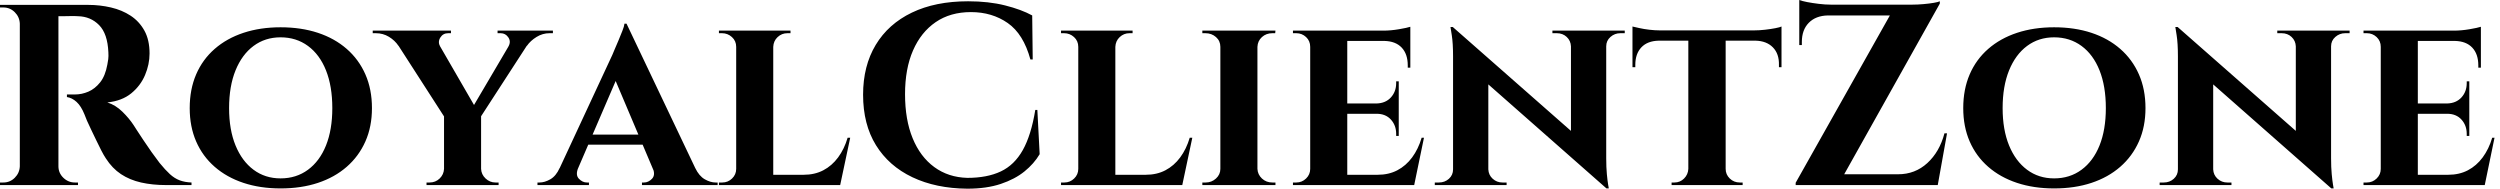 <svg baseProfile="full" height="28" version="1.1" viewBox="0 0 371 28" width="371" xmlns="http://www.w3.org/2000/svg" xmlns:ev="http://www.w3.org/2001/xml-events" xmlns:xlink="http://www.w3.org/1999/xlink"><defs /><g><path d="M9.894 0.726H14.821Q16.54 0.726 18.183 1.108Q19.825 1.49 21.105 2.33Q22.385 3.171 23.149 4.546Q23.913 5.921 23.913 7.945Q23.913 9.55 23.244 11.135Q22.576 12.72 21.201 13.847Q19.825 14.974 17.648 15.203Q18.87 15.585 19.883 16.578Q20.895 17.572 21.544 18.565Q21.583 18.641 21.984 19.252Q22.385 19.864 22.977 20.761Q23.569 21.659 24.218 22.576Q24.868 23.492 25.402 24.18Q26.243 25.211 26.93 25.842Q27.618 26.472 28.382 26.759Q29.146 27.045 30.139 27.083V27.465H26.396Q24.333 27.465 22.652 27.083Q20.971 26.701 19.673 25.842Q18.374 24.982 17.419 23.492Q17.113 23.034 16.75 22.327Q16.387 21.621 16.005 20.819Q15.623 20.016 15.261 19.271Q14.898 18.527 14.63 17.915Q14.363 17.304 14.248 16.96Q13.752 15.738 13.083 15.127Q12.415 14.516 11.651 14.401V14.019Q11.765 14.019 12.109 14.019Q12.453 14.019 12.835 14.019Q13.866 14.019 14.84 13.599Q15.814 13.179 16.578 12.224Q17.342 11.269 17.648 9.588Q17.724 9.244 17.782 8.786Q17.839 8.327 17.801 7.754Q17.686 5.004 16.426 3.724Q15.165 2.445 13.293 2.407Q12.759 2.368 12.128 2.387Q11.498 2.407 10.982 2.407Q10.467 2.407 10.276 2.407Q10.276 2.368 10.18 1.967Q10.085 1.566 9.989 1.146Q9.894 0.726 9.894 0.726ZM10.39 0.726V27.465H4.66V0.726ZM4.775 24.677V27.465H1.719V27.083Q1.757 27.083 1.967 27.083Q2.177 27.083 2.216 27.083Q3.209 27.083 3.915 26.377Q4.622 25.67 4.66 24.677ZM4.775 3.514H4.66Q4.622 2.521 3.915 1.814Q3.209 1.108 2.216 1.108Q2.177 1.108 1.967 1.108Q1.757 1.108 1.719 1.108V0.726H4.775ZM10.276 24.677H10.39Q10.39 25.67 11.116 26.377Q11.842 27.083 12.835 27.083Q12.911 27.083 13.102 27.083Q13.293 27.083 13.293 27.083V27.465H10.276Z M43.356 4.049Q46.412 4.049 48.895 4.87Q51.378 5.692 53.173 7.258Q54.969 8.824 55.943 11.04Q56.917 13.255 56.917 16.044Q56.917 18.794 55.943 20.99Q54.969 23.187 53.173 24.753Q51.378 26.319 48.895 27.141Q46.412 27.962 43.356 27.962Q40.338 27.962 37.855 27.141Q35.372 26.319 33.577 24.753Q31.782 23.187 30.827 20.99Q29.872 18.794 29.872 16.044Q29.872 13.255 30.827 11.04Q31.782 8.824 33.577 7.258Q35.372 5.692 37.855 4.87Q40.338 4.049 43.356 4.049ZM43.356 26.472Q45.686 26.472 47.424 25.192Q49.162 23.913 50.098 21.583Q51.034 19.252 51.034 16.044Q51.034 12.797 50.098 10.447Q49.162 8.098 47.424 6.819Q45.686 5.539 43.356 5.539Q41.064 5.539 39.345 6.819Q37.626 8.098 36.671 10.447Q35.716 12.797 35.716 16.044Q35.716 19.252 36.671 21.583Q37.626 23.913 39.345 25.192Q41.064 26.472 43.356 26.472Z M65.703 4.584 72.884 16.999 67.804 17.572 59.438 4.584ZM73.113 17.075V27.465H67.613V17.151ZM78.538 4.584H81.326L72.731 17.839L70.936 17.495ZM77.162 6.914Q77.583 6.188 77.162 5.558Q76.742 4.928 76.016 4.928Q76.016 4.928 75.787 4.928Q75.558 4.928 75.558 4.928V4.546H83.771V4.928H83.274Q82.243 4.928 81.345 5.482Q80.447 6.035 79.913 6.799ZM67.04 6.914 60.851 6.799Q60.317 5.997 59.438 5.462Q58.559 4.928 57.49 4.928H57.031V4.546H68.644V4.928Q68.644 4.928 68.434 4.928Q68.224 4.928 68.224 4.928Q67.46 4.928 67.059 5.577Q66.658 6.226 67.04 6.914ZM67.727 25.059V27.465H65.015V27.083Q65.053 27.083 65.263 27.083Q65.473 27.083 65.473 27.083Q66.352 27.083 66.963 26.491Q67.574 25.899 67.613 25.059ZM73.037 25.059H73.113Q73.151 25.899 73.782 26.491Q74.412 27.083 75.252 27.083Q75.252 27.083 75.482 27.083Q75.711 27.083 75.711 27.083V27.465H73.037Z M94.696 3.514 106.003 27.274H99.547L92.442 10.505ZM87.514 24.944Q87.094 25.975 87.629 26.529Q88.164 27.083 88.813 27.083H89.119V27.465H81.479V27.083Q81.479 27.083 81.632 27.083Q81.784 27.083 81.784 27.083Q82.548 27.083 83.389 26.606Q84.229 26.128 84.764 24.944ZM94.696 3.514 94.772 8.098 86.483 27.351H83.656L92.595 8.136Q92.671 7.907 92.939 7.315Q93.206 6.723 93.512 5.978Q93.817 5.233 94.085 4.565Q94.352 3.896 94.39 3.514ZM98.019 19.978V21.468H88.278V19.978ZM98.592 24.944H104.895Q105.468 26.128 106.308 26.606Q107.149 27.083 107.913 27.083Q107.913 27.083 108.065 27.083Q108.218 27.083 108.218 27.083V27.465H96.988V27.083H97.293Q97.943 27.083 98.477 26.529Q99.012 25.975 98.592 24.944Z M116.469 4.546V27.465H110.969V4.546ZM125.37 25.937 126.286 27.465H116.393V25.937ZM127.891 20.437 126.401 27.465H119.793L120.977 25.937Q122.619 25.937 123.899 25.269Q125.179 24.6 126.095 23.359Q127.012 22.117 127.509 20.437ZM111.083 25.059 111.236 27.465H108.409V27.083Q108.409 27.083 108.638 27.083Q108.868 27.083 108.906 27.083Q109.746 27.083 110.357 26.491Q110.969 25.899 110.969 25.059ZM116.393 6.952V4.546H119.029V4.928Q118.99 4.928 118.78 4.928Q118.57 4.928 118.57 4.928Q117.73 4.928 117.119 5.501Q116.508 6.074 116.469 6.952ZM111.083 6.952H110.969Q110.969 6.074 110.338 5.501Q109.708 4.928 108.868 4.928Q108.829 4.928 108.619 4.928Q108.409 4.928 108.409 4.928V4.546H111.083Z M155.662 16.311 156.005 22.881Q155.165 24.295 153.752 25.441Q152.338 26.587 150.237 27.293Q148.136 28 145.271 28Q140.611 27.962 137.116 26.3Q133.621 24.638 131.711 21.544Q129.801 18.45 129.801 14.057Q129.801 9.779 131.673 6.666Q133.544 3.553 137.04 1.872Q140.535 0.191 145.386 0.191Q148.442 0.191 150.868 0.802Q153.293 1.413 154.898 2.292L154.974 8.824H154.63Q153.599 5.042 151.269 3.419Q148.939 1.795 145.806 1.795Q142.75 1.795 140.573 3.285Q138.396 4.775 137.211 7.487Q136.027 10.199 136.027 13.981Q136.027 17.763 137.154 20.513Q138.281 23.263 140.363 24.791Q142.445 26.319 145.271 26.396Q148.213 26.396 150.237 25.441Q152.262 24.486 153.503 22.27Q154.745 20.055 155.356 16.311Z M167.236 4.546V27.465H161.735V4.546ZM176.136 25.937 177.053 27.465H167.16V25.937ZM178.658 20.437 177.168 27.465H170.559L171.744 25.937Q173.386 25.937 174.666 25.269Q175.945 24.6 176.862 23.359Q177.779 22.117 178.276 20.437ZM161.85 25.059 162.003 27.465H159.176V27.083Q159.176 27.083 159.405 27.083Q159.634 27.083 159.673 27.083Q160.513 27.083 161.124 26.491Q161.735 25.899 161.735 25.059ZM167.16 6.952V4.546H169.795V4.928Q169.757 4.928 169.547 4.928Q169.337 4.928 169.337 4.928Q168.497 4.928 167.885 5.501Q167.274 6.074 167.236 6.952ZM161.85 6.952H161.735Q161.735 6.074 161.105 5.501Q160.475 4.928 159.634 4.928Q159.596 4.928 159.386 4.928Q159.176 4.928 159.176 4.928V4.546H161.85Z M188.322 4.546V27.465H182.821V4.546ZM182.936 25.059V27.465H180.147V27.083Q180.147 27.083 180.377 27.083Q180.606 27.083 180.644 27.083Q181.523 27.083 182.172 26.491Q182.821 25.899 182.821 25.059ZM188.246 25.059H188.322Q188.36 25.899 188.99 26.491Q189.621 27.083 190.538 27.083Q190.538 27.083 190.748 27.083Q190.958 27.083 190.996 27.083V27.465H188.246ZM188.246 6.952V4.546H190.996L190.958 4.928Q190.958 4.928 190.767 4.928Q190.576 4.928 190.538 4.928Q189.621 4.928 188.99 5.501Q188.36 6.074 188.322 6.952ZM182.936 6.952H182.821Q182.821 6.074 182.172 5.501Q181.523 4.928 180.606 4.928Q180.606 4.928 180.377 4.928Q180.147 4.928 180.147 4.928V4.546H182.936Z M201.653 4.546V27.465H196.153V4.546ZM210.592 25.937 211.471 27.465H201.577V25.937ZM209.293 15.356V16.884H201.577V15.356ZM211.012 4.546V6.074H201.577V4.546ZM213.037 20.437 211.585 27.465H204.977L206.161 25.937Q207.804 25.937 209.083 25.269Q210.363 24.6 211.28 23.359Q212.196 22.117 212.693 20.437ZM209.293 16.808V20.169H208.911V19.864Q208.911 18.603 208.128 17.744Q207.345 16.884 206.008 16.884V16.808ZM209.293 12.071V15.432H206.008V15.356Q207.345 15.318 208.128 14.458Q208.911 13.599 208.911 12.338V12.071ZM211.012 5.997V10.046H210.63V9.703Q210.63 8.022 209.733 7.067Q208.835 6.112 207.154 6.074V5.997ZM211.012 3.973V4.889L207.001 4.546Q208.109 4.546 209.332 4.336Q210.554 4.126 211.012 3.973ZM196.267 25.059 196.42 27.465H193.593V27.083Q193.593 27.083 193.823 27.083Q194.052 27.083 194.09 27.083Q194.93 27.083 195.542 26.491Q196.153 25.899 196.153 25.059ZM196.267 6.952H196.153Q196.153 6.074 195.542 5.501Q194.93 4.928 194.09 4.928Q194.052 4.928 193.823 4.928Q193.593 4.928 193.593 4.928V4.546H196.42Z M217.315 4.011 239.738 23.722 240.12 27.962 217.735 8.251ZM217.468 25.135V27.465H214.641V27.083Q214.641 27.083 214.947 27.083Q215.252 27.083 215.252 27.083Q216.131 27.083 216.742 26.529Q217.353 25.975 217.353 25.135ZM222.587 25.135Q222.625 25.975 223.236 26.529Q223.847 27.083 224.688 27.083Q224.688 27.083 224.993 27.083Q225.299 27.083 225.299 27.083V27.465H222.51V25.135ZM217.315 4.011 222.587 9.741V27.465H217.353V8.366Q217.353 6.417 217.162 5.214Q216.971 4.011 216.971 4.011ZM240.082 4.546V23.492Q240.082 24.829 240.177 25.842Q240.273 26.854 240.368 27.408Q240.464 27.962 240.464 27.962H240.12L234.849 21.888V4.546ZM239.967 6.876V4.546H242.832V4.928Q242.832 4.928 242.508 4.928Q242.183 4.928 242.183 4.928Q241.342 4.928 240.712 5.482Q240.082 6.035 240.082 6.876ZM234.849 6.876Q234.81 6.035 234.218 5.482Q233.626 4.928 232.748 4.928Q232.748 4.928 232.423 4.928Q232.098 4.928 232.098 4.928V4.546H234.925V6.876Z M257.806 4.66V27.465H252.267V4.66ZM266.095 4.508V6.035H243.978V4.508ZM266.095 5.921V9.97H265.714V9.626Q265.752 7.984 264.816 7.029Q263.88 6.074 262.237 6.035V5.921ZM266.095 3.935V4.889L262.085 4.508Q262.81 4.508 263.651 4.412Q264.491 4.317 265.179 4.183Q265.866 4.049 266.095 3.935ZM252.344 25.059V27.465H249.784V27.083Q249.784 27.083 249.995 27.083Q250.205 27.083 250.205 27.083Q251.045 27.083 251.637 26.491Q252.229 25.899 252.267 25.059ZM257.692 25.059H257.806Q257.806 25.899 258.417 26.491Q259.029 27.083 259.907 27.083Q259.907 27.083 260.117 27.083Q260.327 27.083 260.327 27.083V27.465H257.692ZM247.874 5.921V6.035Q246.194 6.074 245.296 7.029Q244.398 7.984 244.398 9.626V9.97H243.978V5.921ZM243.978 3.935Q244.322 4.011 244.99 4.164Q245.659 4.317 246.48 4.412Q247.302 4.508 247.989 4.508L243.978 4.889Z M289.588 0.191Q289.588 0.191 289.588 0.363Q289.588 0.535 289.588 0.535L274.499 27.465H268.196V27.121L282.177 2.292H268.731V0.688H285.539Q286.303 0.688 287.162 0.611Q288.022 0.535 288.69 0.42Q289.359 0.306 289.588 0.191ZM289.168 25.861 288.939 27.465H270.87V25.861ZM290.658 19.787 289.282 27.465H282.292L282.789 26.243L283.4 25.861Q285.921 25.861 287.735 24.199Q289.55 22.538 290.276 19.787ZM272.971 2.292Q271.176 2.33 270.145 3.381Q269.113 4.431 269.113 6.226V6.685H268.731V2.177H272.971ZM268.731 0.0Q269.113 0.153 269.896 0.306Q270.679 0.458 271.634 0.573Q272.589 0.688 273.392 0.688L268.731 1.108Z M306.548 4.049Q309.604 4.049 312.087 4.87Q314.57 5.692 316.366 7.258Q318.161 8.824 319.135 11.04Q320.109 13.255 320.109 16.044Q320.109 18.794 319.135 20.99Q318.161 23.187 316.366 24.753Q314.57 26.319 312.087 27.141Q309.604 27.962 306.548 27.962Q303.531 27.962 301.048 27.141Q298.565 26.319 296.769 24.753Q294.974 23.187 294.019 20.99Q293.064 18.794 293.064 16.044Q293.064 13.255 294.019 11.04Q294.974 8.824 296.769 7.258Q298.565 5.692 301.048 4.87Q303.531 4.049 306.548 4.049ZM306.548 26.472Q308.879 26.472 310.617 25.192Q312.355 23.913 313.291 21.583Q314.226 19.252 314.226 16.044Q314.226 12.797 313.291 10.447Q312.355 8.098 310.617 6.819Q308.879 5.539 306.548 5.539Q304.256 5.539 302.538 6.819Q300.819 8.098 299.864 10.447Q298.909 12.797 298.909 16.044Q298.909 19.252 299.864 21.583Q300.819 23.913 302.538 25.192Q304.256 26.472 306.548 26.472Z M324.884 4.011 347.307 23.722 347.689 27.962 325.304 8.251ZM325.037 25.135V27.465H322.21V27.083Q322.21 27.083 322.516 27.083Q322.821 27.083 322.821 27.083Q323.7 27.083 324.311 26.529Q324.922 25.975 324.922 25.135ZM330.156 25.135Q330.194 25.975 330.805 26.529Q331.416 27.083 332.256 27.083Q332.256 27.083 332.562 27.083Q332.868 27.083 332.868 27.083V27.465H330.079V25.135ZM324.884 4.011 330.156 9.741V27.465H324.922V8.366Q324.922 6.417 324.731 5.214Q324.54 4.011 324.54 4.011ZM347.651 4.546V23.492Q347.651 24.829 347.746 25.842Q347.842 26.854 347.937 27.408Q348.033 27.962 348.033 27.962H347.689L342.417 21.888V4.546ZM347.536 6.876V4.546H350.401V4.928Q350.401 4.928 350.076 4.928Q349.752 4.928 349.752 4.928Q348.911 4.928 348.281 5.482Q347.651 6.035 347.651 6.876ZM342.417 6.876Q342.379 6.035 341.787 5.482Q341.195 4.928 340.317 4.928Q340.317 4.928 339.992 4.928Q339.667 4.928 339.667 4.928V4.546H342.494V6.876Z M360.524 4.546V27.465H355.023V4.546ZM369.462 25.937 370.341 27.465H360.447V25.937ZM368.164 15.356V16.884H360.447V15.356ZM369.883 4.546V6.074H360.447V4.546ZM371.907 20.437 370.456 27.465H363.847L365.031 25.937Q366.674 25.937 367.954 25.269Q369.233 24.6 370.15 23.359Q371.067 22.117 371.563 20.437ZM368.164 16.808V20.169H367.782V19.864Q367.782 18.603 366.999 17.744Q366.216 16.884 364.879 16.884V16.808ZM368.164 12.071V15.432H364.879V15.356Q366.216 15.318 366.999 14.458Q367.782 13.599 367.782 12.338V12.071ZM369.883 5.997V10.046H369.501V9.703Q369.501 8.022 368.603 7.067Q367.705 6.112 366.025 6.074V5.997ZM369.883 3.973V4.889L365.872 4.546Q366.98 4.546 368.202 4.336Q369.424 4.126 369.883 3.973ZM355.138 25.059 355.291 27.465H352.464V27.083Q352.464 27.083 352.693 27.083Q352.922 27.083 352.96 27.083Q353.801 27.083 354.412 26.491Q355.023 25.899 355.023 25.059ZM355.138 6.952H355.023Q355.023 6.074 354.412 5.501Q353.801 4.928 352.96 4.928Q352.922 4.928 352.693 4.928Q352.464 4.928 352.464 4.928V4.546H355.291Z " fill="rgb(0,0,0)" transform="translate(-1.719, 0)" /></g></svg>